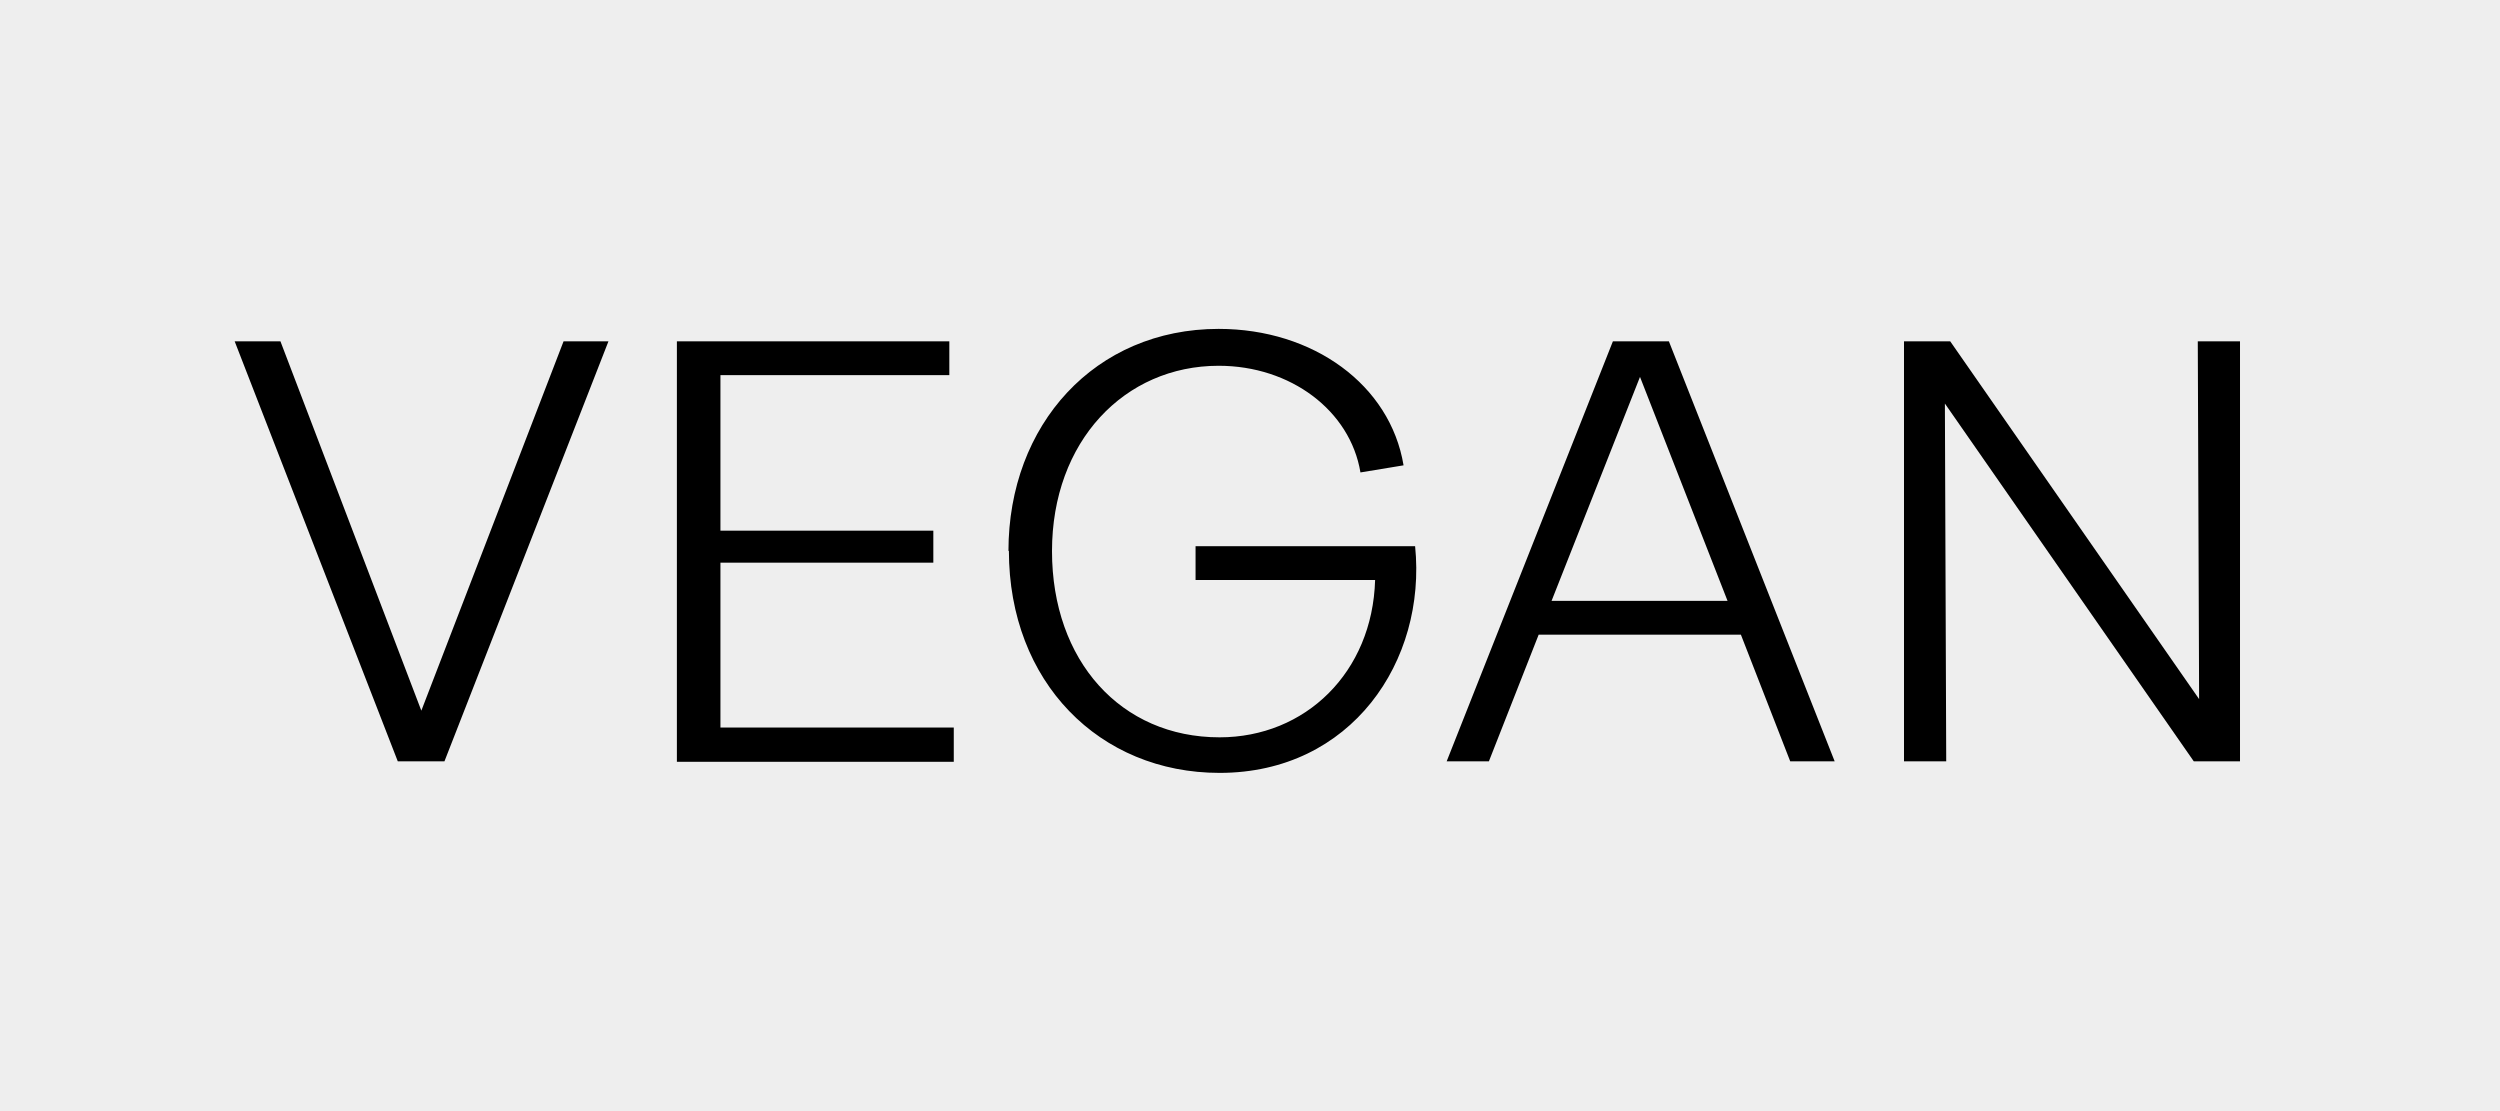 <?xml version="1.0" encoding="UTF-8"?>
<svg id="Layer_1" xmlns="http://www.w3.org/2000/svg" width="56.25" height="25" version="1.1" viewBox="0 0 56.25 25">
  <!-- Generator: Adobe Illustrator 29.5.1, SVG Export Plug-In . SVG Version: 2.1.0 Build 141)  -->
  <defs>
    <style>
      .st0 {
        isolation: isolate;
      }

      .st1 {
        fill: #eee;
      }
    </style>
  </defs>
  <g id="Calque_1">
    <rect class="st1" width="56.25" height="25"/>
  </g>
  <g class="st0">
    <g class="st0">
      <path d="M5.28,7.68h1.03l3.17,8.31,3.2-8.31h1.01l-3.69,9.45h-1.05l-3.67-9.45Z"/>
      <path d="M15.24,7.68h6.12v.76h-5.15v3.5h4.79v.72h-4.79v3.71h5.25v.77h-6.23V7.68Z"/>
      <path d="M22.69,12.4c0-2.85,1.95-5,4.73-5,2.13,0,3.86,1.26,4.16,3.07l-.97.16c-.23-1.39-1.57-2.4-3.19-2.4-2.12,0-3.75,1.7-3.75,4.17s1.55,4.19,3.77,4.19c1.93,0,3.44-1.46,3.5-3.54h-4.04v-.76h4.94c.26,2.58-1.43,5.1-4.4,5.1-2.7,0-4.74-2.04-4.74-5Z"/>
      <path d="M36.29,7.68h1.26l3.73,9.45h-1l-1.11-2.85h-4.55l-1.12,2.85h-.95l3.74-9.45ZM38.87,13.52l-1.97-5.04-1.99,5.04h3.96Z"/>
      <path d="M42.84,7.68h1.04l5.6,8.05-.03-8.05h.95v9.45h-1.04l-5.6-8.05.03,8.05h-.95V7.68Z"/>
    </g>
  </g>
</svg>